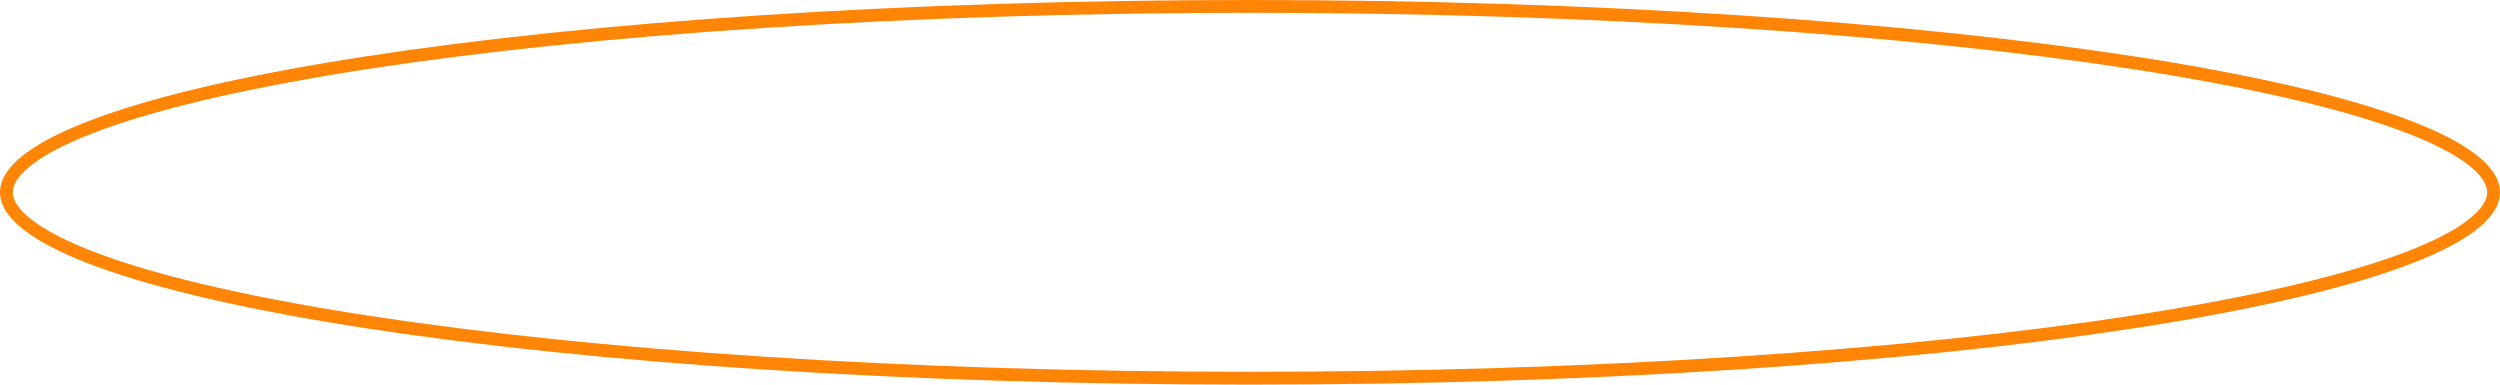 <?xml version="1.0" encoding="UTF-8"?> <svg xmlns="http://www.w3.org/2000/svg" width="195" height="30" viewBox="0 0 195 30" fill="none"> <path d="M194.5 15C194.5 15.8 193.972 16.681 192.719 17.623C191.477 18.557 189.614 19.479 187.167 20.369C182.279 22.147 175.177 23.757 166.367 25.112C148.755 27.822 124.407 29.5 97.5 29.5C70.593 29.5 46.245 27.822 28.633 25.112C19.823 23.757 12.721 22.147 7.833 20.369C5.386 19.479 3.523 18.557 2.281 17.623C1.028 16.681 0.5 15.8 0.5 15C0.5 14.2 1.028 13.319 2.281 12.377C3.523 11.443 5.386 10.521 7.833 9.631C12.721 7.853 19.823 6.243 28.633 4.888C46.245 2.178 70.593 0.5 97.5 0.5C124.407 0.5 148.755 2.178 166.367 4.888C175.177 6.243 182.279 7.853 187.167 9.631C189.614 10.521 191.477 11.443 192.719 12.377C193.972 13.319 194.5 14.2 194.5 15Z" stroke="#FF8506"></path> </svg> 